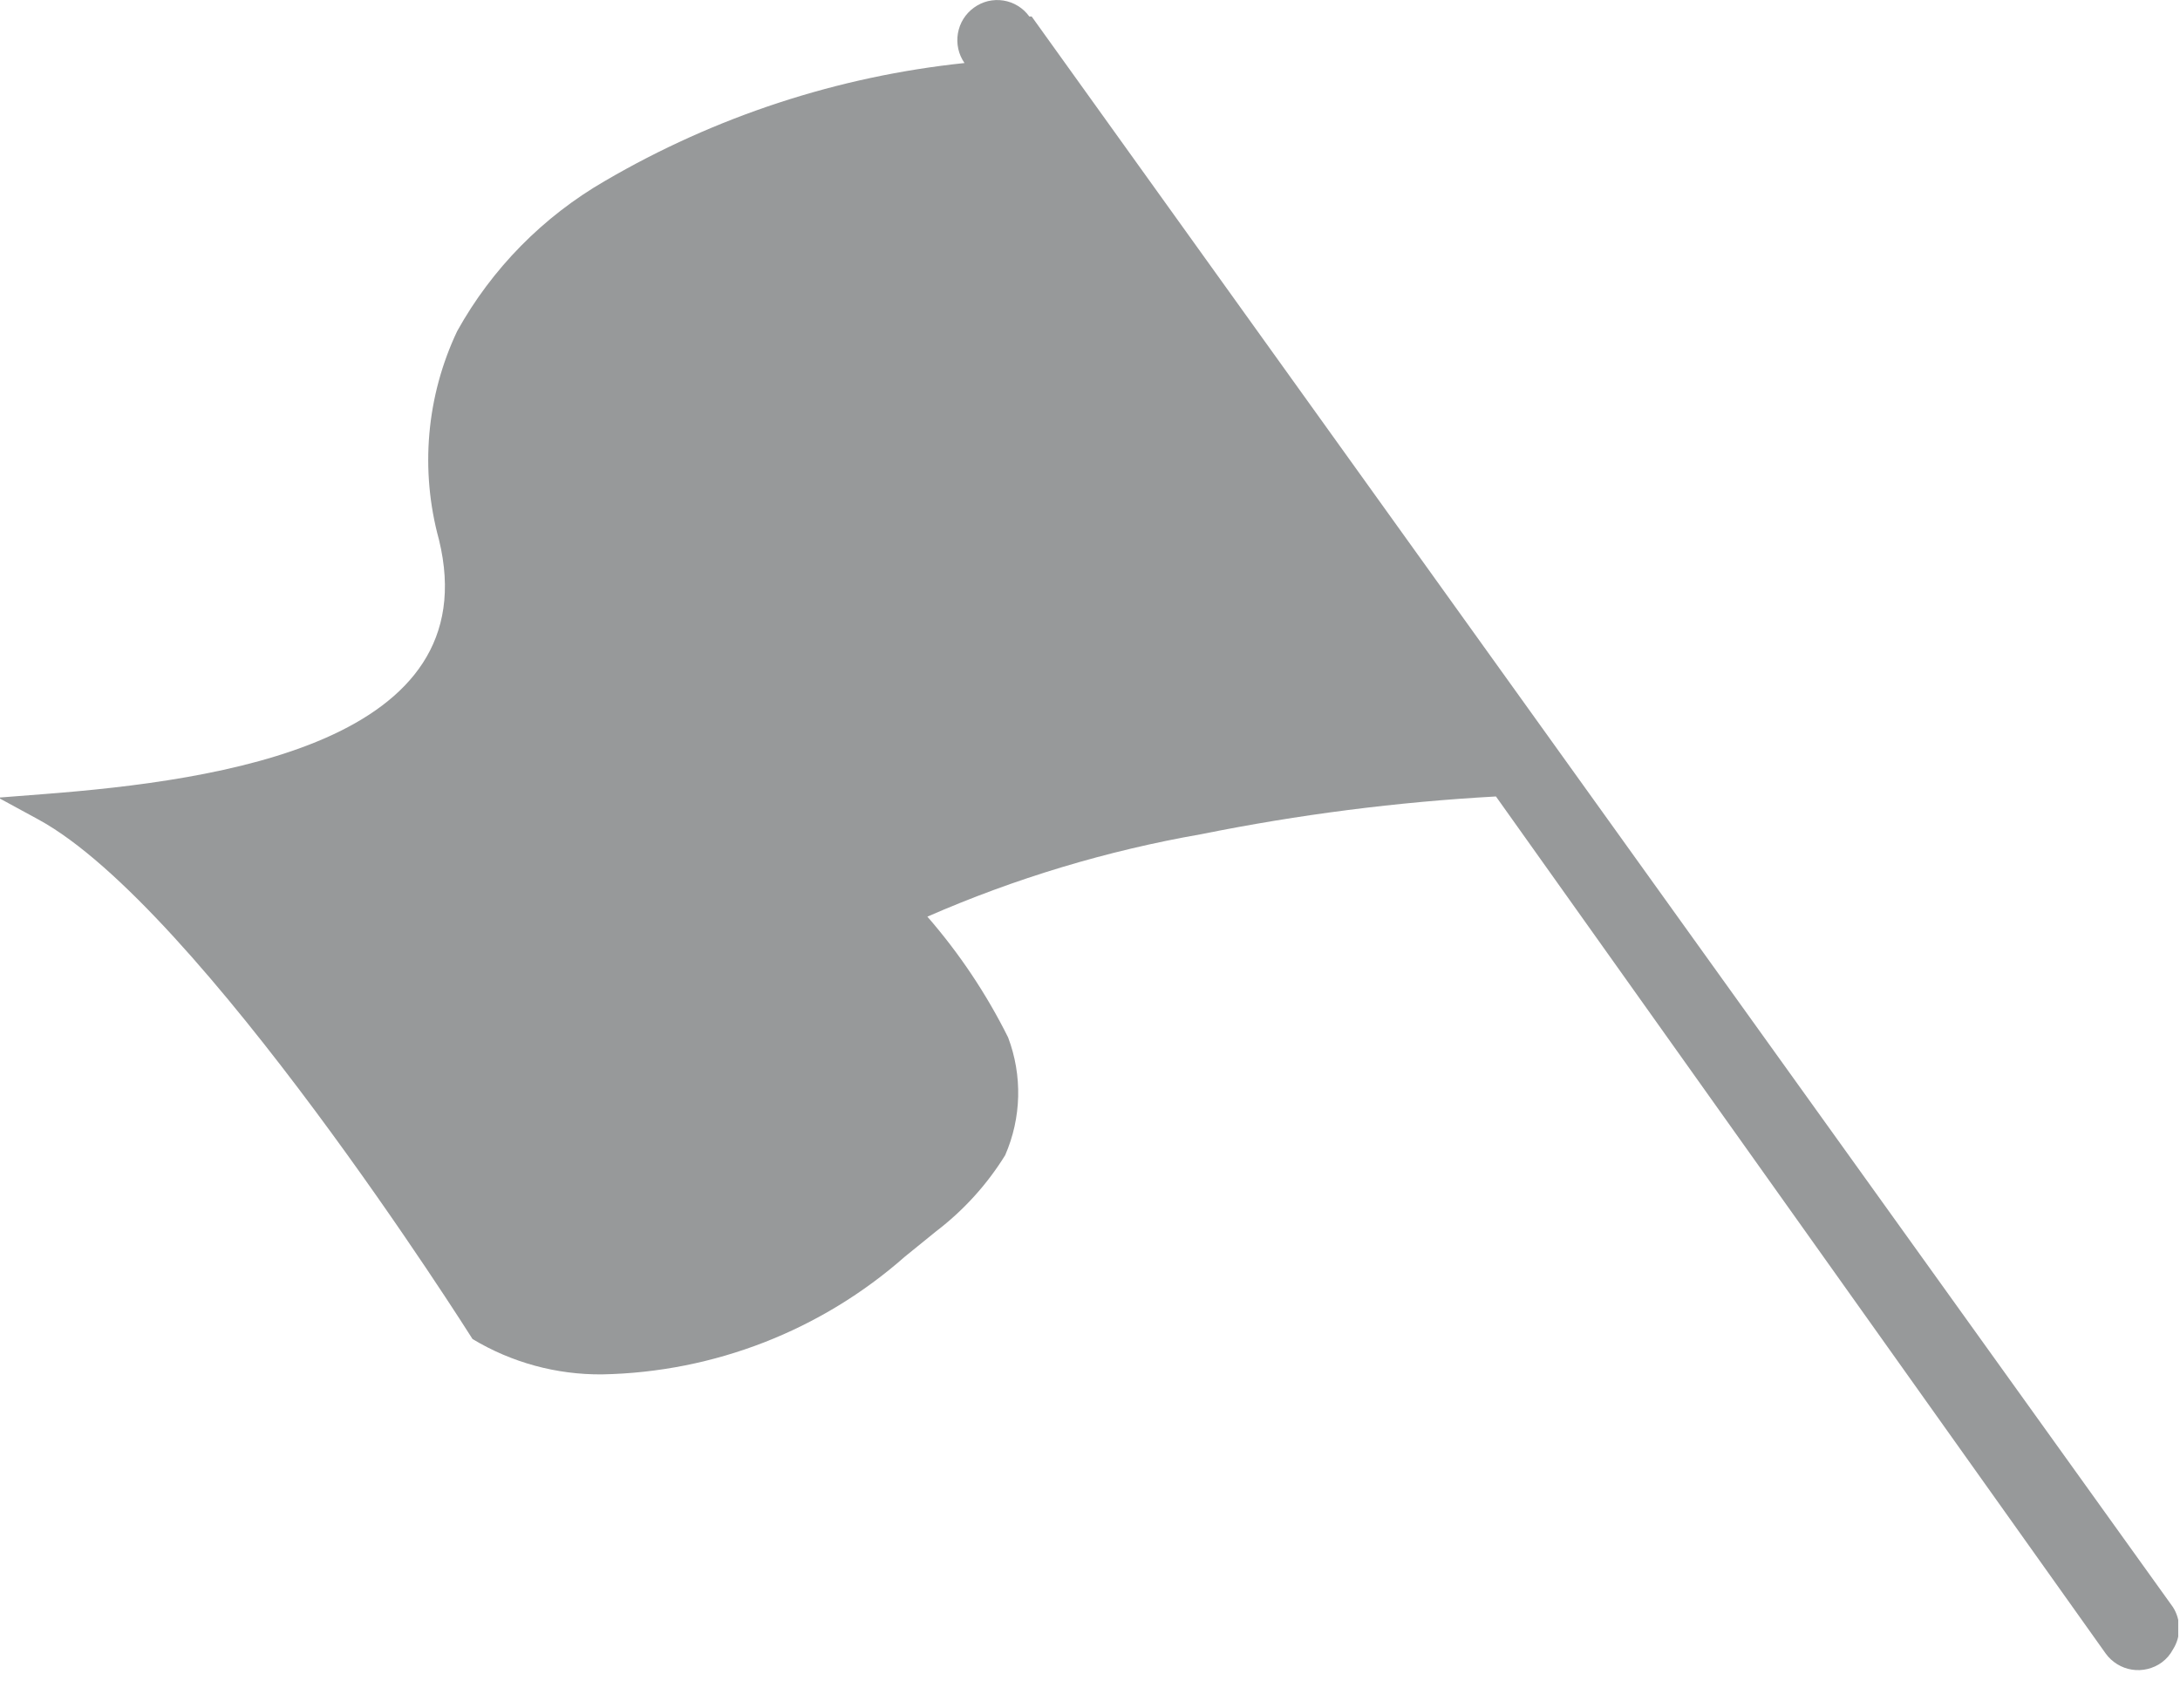 <svg width="37" height="29" viewBox="0 0 37 29" fill="none" xmlns="http://www.w3.org/2000/svg">
<g clip-path="url(#clip0_44_50)">
<path d="M17.47 0.28C17.418 0.208 17.353 0.147 17.278 0.101C17.202 0.054 17.119 0.023 17.031 0.009C16.944 -0.005 16.855 -0.001 16.768 0.019C16.683 0.04 16.601 0.078 16.53 0.13C16.385 0.234 16.288 0.391 16.258 0.567C16.228 0.743 16.268 0.924 16.37 1.07C14.218 1.296 12.138 1.978 10.27 3.07C9.218 3.677 8.35 4.558 7.76 5.62C7.236 6.725 7.127 7.981 7.45 9.16C8.29 12.6 3.73 13.25 0.74 13.48L-0.03 13.54L0.65 13.91C3.39 15.4 7.97 22.65 8.02 22.73C8.684 23.13 9.445 23.337 10.22 23.33C12.116 23.294 13.938 22.585 15.36 21.33L15.89 20.9C16.355 20.545 16.752 20.108 17.06 19.61C17.337 18.976 17.355 18.258 17.11 17.61C16.742 16.871 16.282 16.183 15.74 15.56C17.229 14.909 18.79 14.439 20.39 14.16C22.039 13.827 23.71 13.613 25.39 13.52L35.74 28.07C35.792 28.142 35.859 28.203 35.935 28.25C36.011 28.297 36.096 28.328 36.184 28.342C36.272 28.356 36.362 28.352 36.449 28.331C36.536 28.31 36.618 28.273 36.69 28.22C36.769 28.162 36.834 28.087 36.88 28C36.949 27.892 36.985 27.767 36.985 27.64C36.985 27.512 36.949 27.388 36.88 27.28L17.51 0.28" fill="#97999A"/>
</g>
<defs>
<clipPath id="clip0_44_50">
<rect width="36.97" height="28.35" fill="white"/>
</clipPath>
</defs>
</svg>


